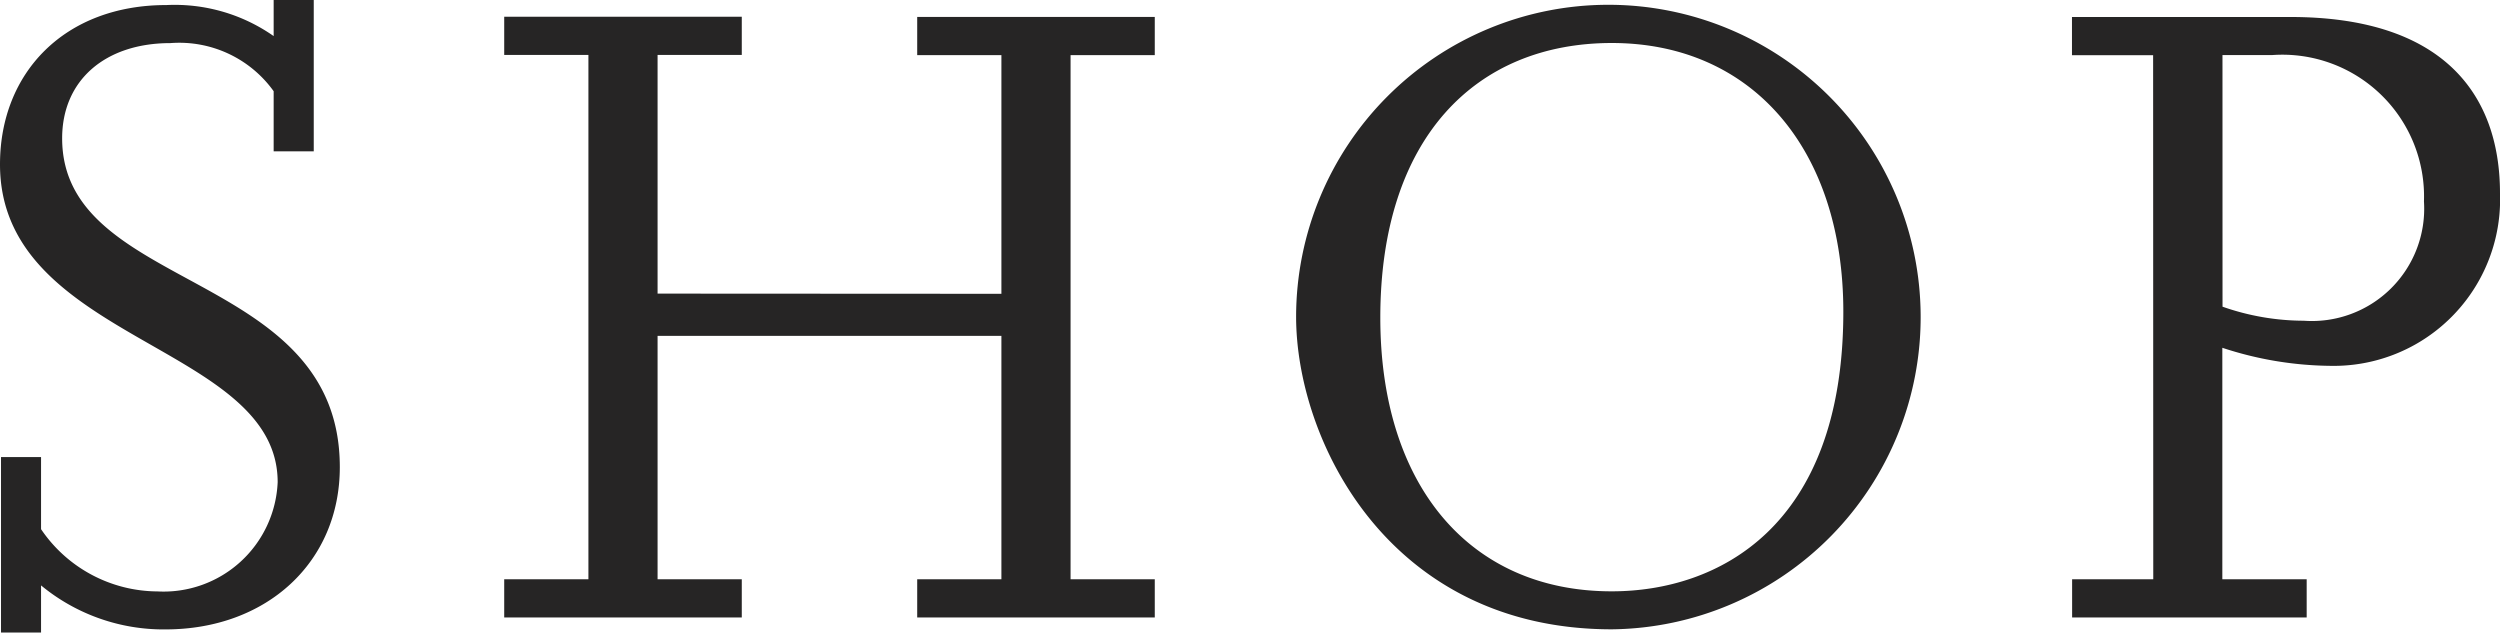 <svg xmlns="http://www.w3.org/2000/svg" width="104.748" height="26.502" viewBox="0 0 104.748 26.502"><path id="&#x30D1;&#x30B9;_605" data-name="&#x30D1;&#x30B9; 605" d="M1.722,28.63H3.4V26.656A8.06,8.06,0,0,0,8.61,28.5c4.242,0,7.308-2.814,7.308-6.8,0-8.316-11.634-7.308-11.634-13.776,0-2.436,1.806-3.99,4.536-3.99A4.866,4.866,0,0,1,13.146,5.95V8.47h1.68V2.128h-1.68V3.64a7.222,7.222,0,0,0-4.494-1.3C4.41,2.338,1.68,5.152,1.68,9.016c0,7.434,11.634,7.518,11.634,13.314a4.786,4.786,0,0,1-5.04,4.578A5.928,5.928,0,0,1,3.4,24.3V21.28H1.722Zm27.51-14.2v-10H32.76v-1.6H22.806v1.6h3.528V26.4H22.806V28H32.76V26.4H29.232V16.2H43.638V26.4H40.11V28h9.954V26.4H46.536V4.438h3.528v-1.6H40.11v1.6h3.528v10Zm26.754.966c0,5.166,3.864,13.1,13.23,13.1a13.084,13.084,0,1,0-13.23-13.1Zm3.528.042c0-7.518,3.99-11.508,9.7-11.508,5.88,0,9.7,4.452,9.7,11.256,0,9.072-5.292,11.718-9.7,11.718C63.252,26.908,59.514,22.456,59.514,15.442ZM91.9,26.4h-3.4V28h9.828V26.4H94.794V16.7a14.832,14.832,0,0,0,4.494.756,6.975,6.975,0,0,0,7.14-7.224c0-4.242-2.478-7.392-8.778-7.392H88.494v1.6h3.4Zm2.9-21.966h2.1a5.937,5.937,0,0,1,6.342,6.132,4.707,4.707,0,0,1-5.04,5,10.309,10.309,0,0,1-3.4-.588Z" transform="translate(-1.68 -2.128)" fill="#262525"></path></svg>